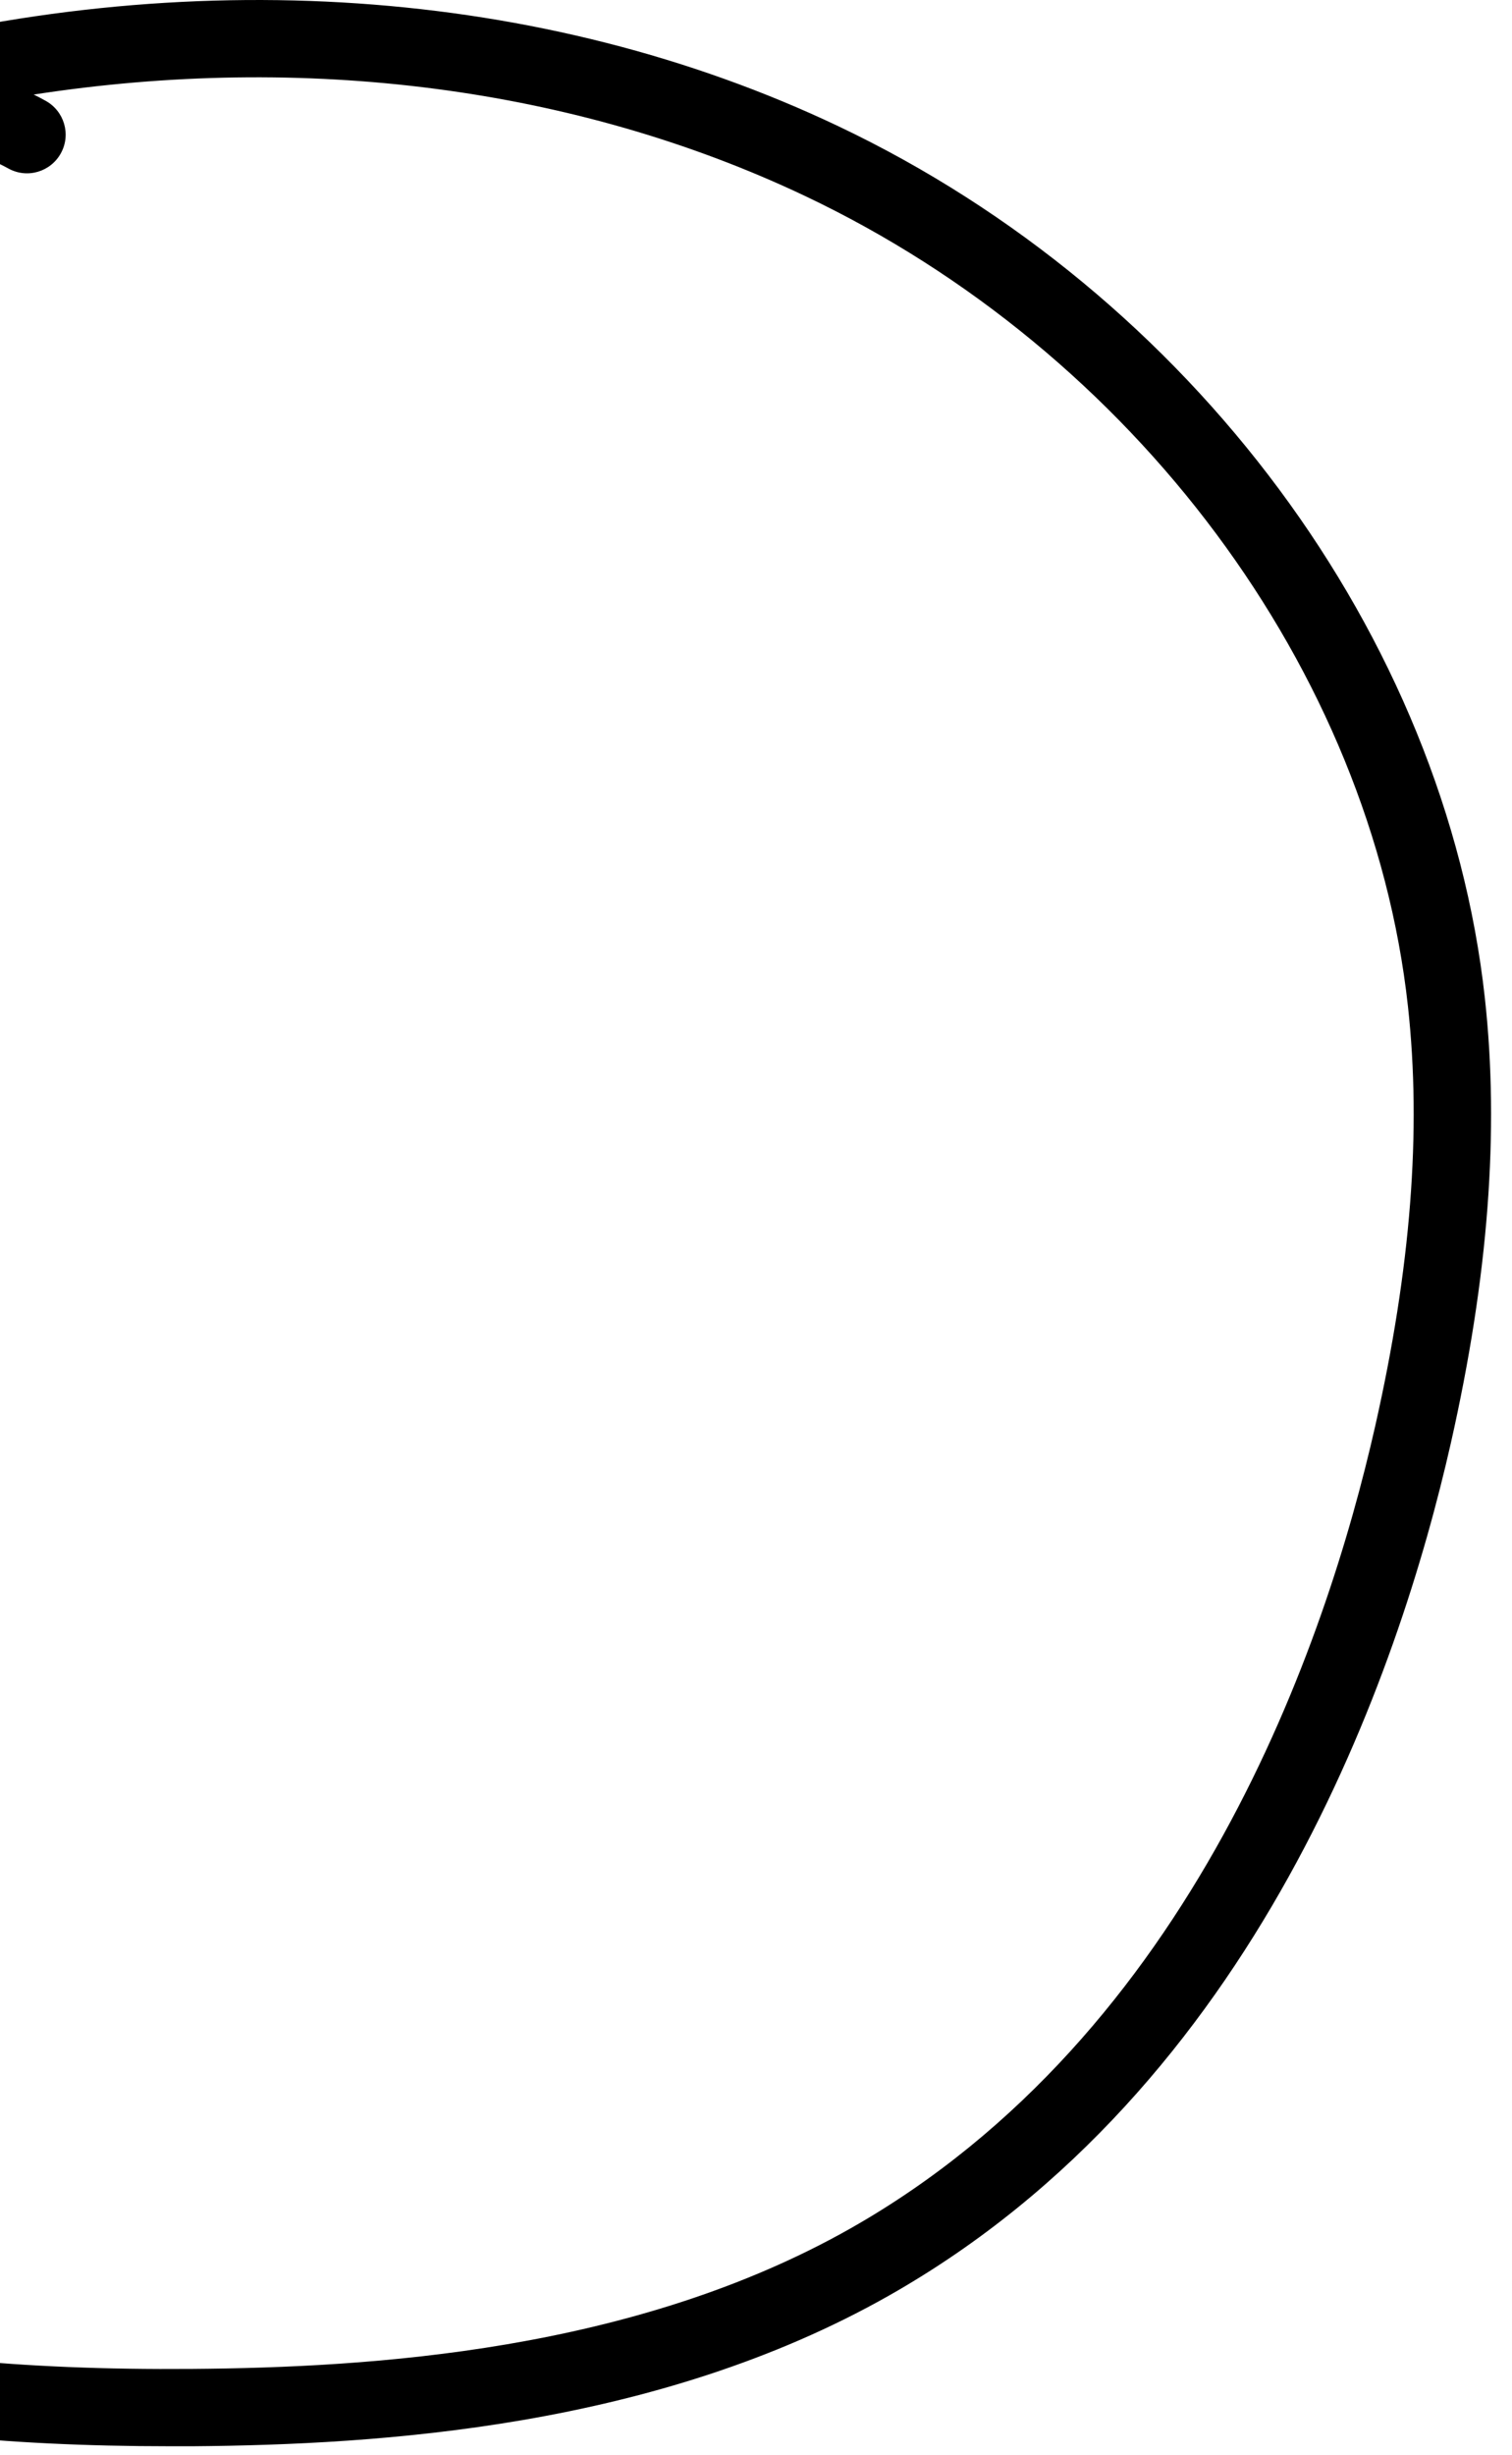 <?xml version="1.0" encoding="UTF-8"?> <svg xmlns="http://www.w3.org/2000/svg" width="53" height="86" viewBox="0 0 53 86" fill="none"> <path d="M5.978 85.702C0.008 85.702 -4.776 85.18 -9.024 84.07C-25.835 79.68 -38.832 63.782 -39.923 46.258C-41.007 28.87 -30.558 11.638 -14.506 4.363C-11.992 3.225 -8.828 2.154 -5.575 2.005C6.473 -1.327 19.029 -0.494 29.376 4.417C41.756 10.29 50.653 22.279 52.048 34.96C52.563 39.634 52.17 44.741 50.856 50.56C49.04 58.573 44.073 73.109 31.158 80.425C22.993 85.052 13.323 85.648 6.75 85.702C6.493 85.702 6.229 85.702 5.978 85.702ZM-9.471 5.392C-10.881 5.785 -12.209 6.3 -13.388 6.835C-28.194 13.548 -38.222 30.062 -37.219 46.096C-36.196 62.481 -24.053 77.35 -8.34 81.455C-4.145 82.552 0.645 83.04 6.73 82.992C12.998 82.945 22.2 82.383 29.816 78.068C41.823 71.26 46.492 57.537 48.206 49.957C49.453 44.436 49.833 39.627 49.352 35.251C48.057 23.485 39.763 12.335 28.21 6.862C20.16 3.048 10.667 1.849 1.181 3.313C1.323 3.38 1.458 3.455 1.594 3.529C2.251 3.888 2.495 4.708 2.136 5.365C1.777 6.022 0.957 6.266 0.3 5.907C-1.408 4.979 -3.278 4.654 -5.155 4.694C-6.158 4.979 -7.154 5.291 -8.143 5.636C-8.618 5.799 -9.119 5.683 -9.471 5.385V5.392Z" fill="black"></path> </svg> 